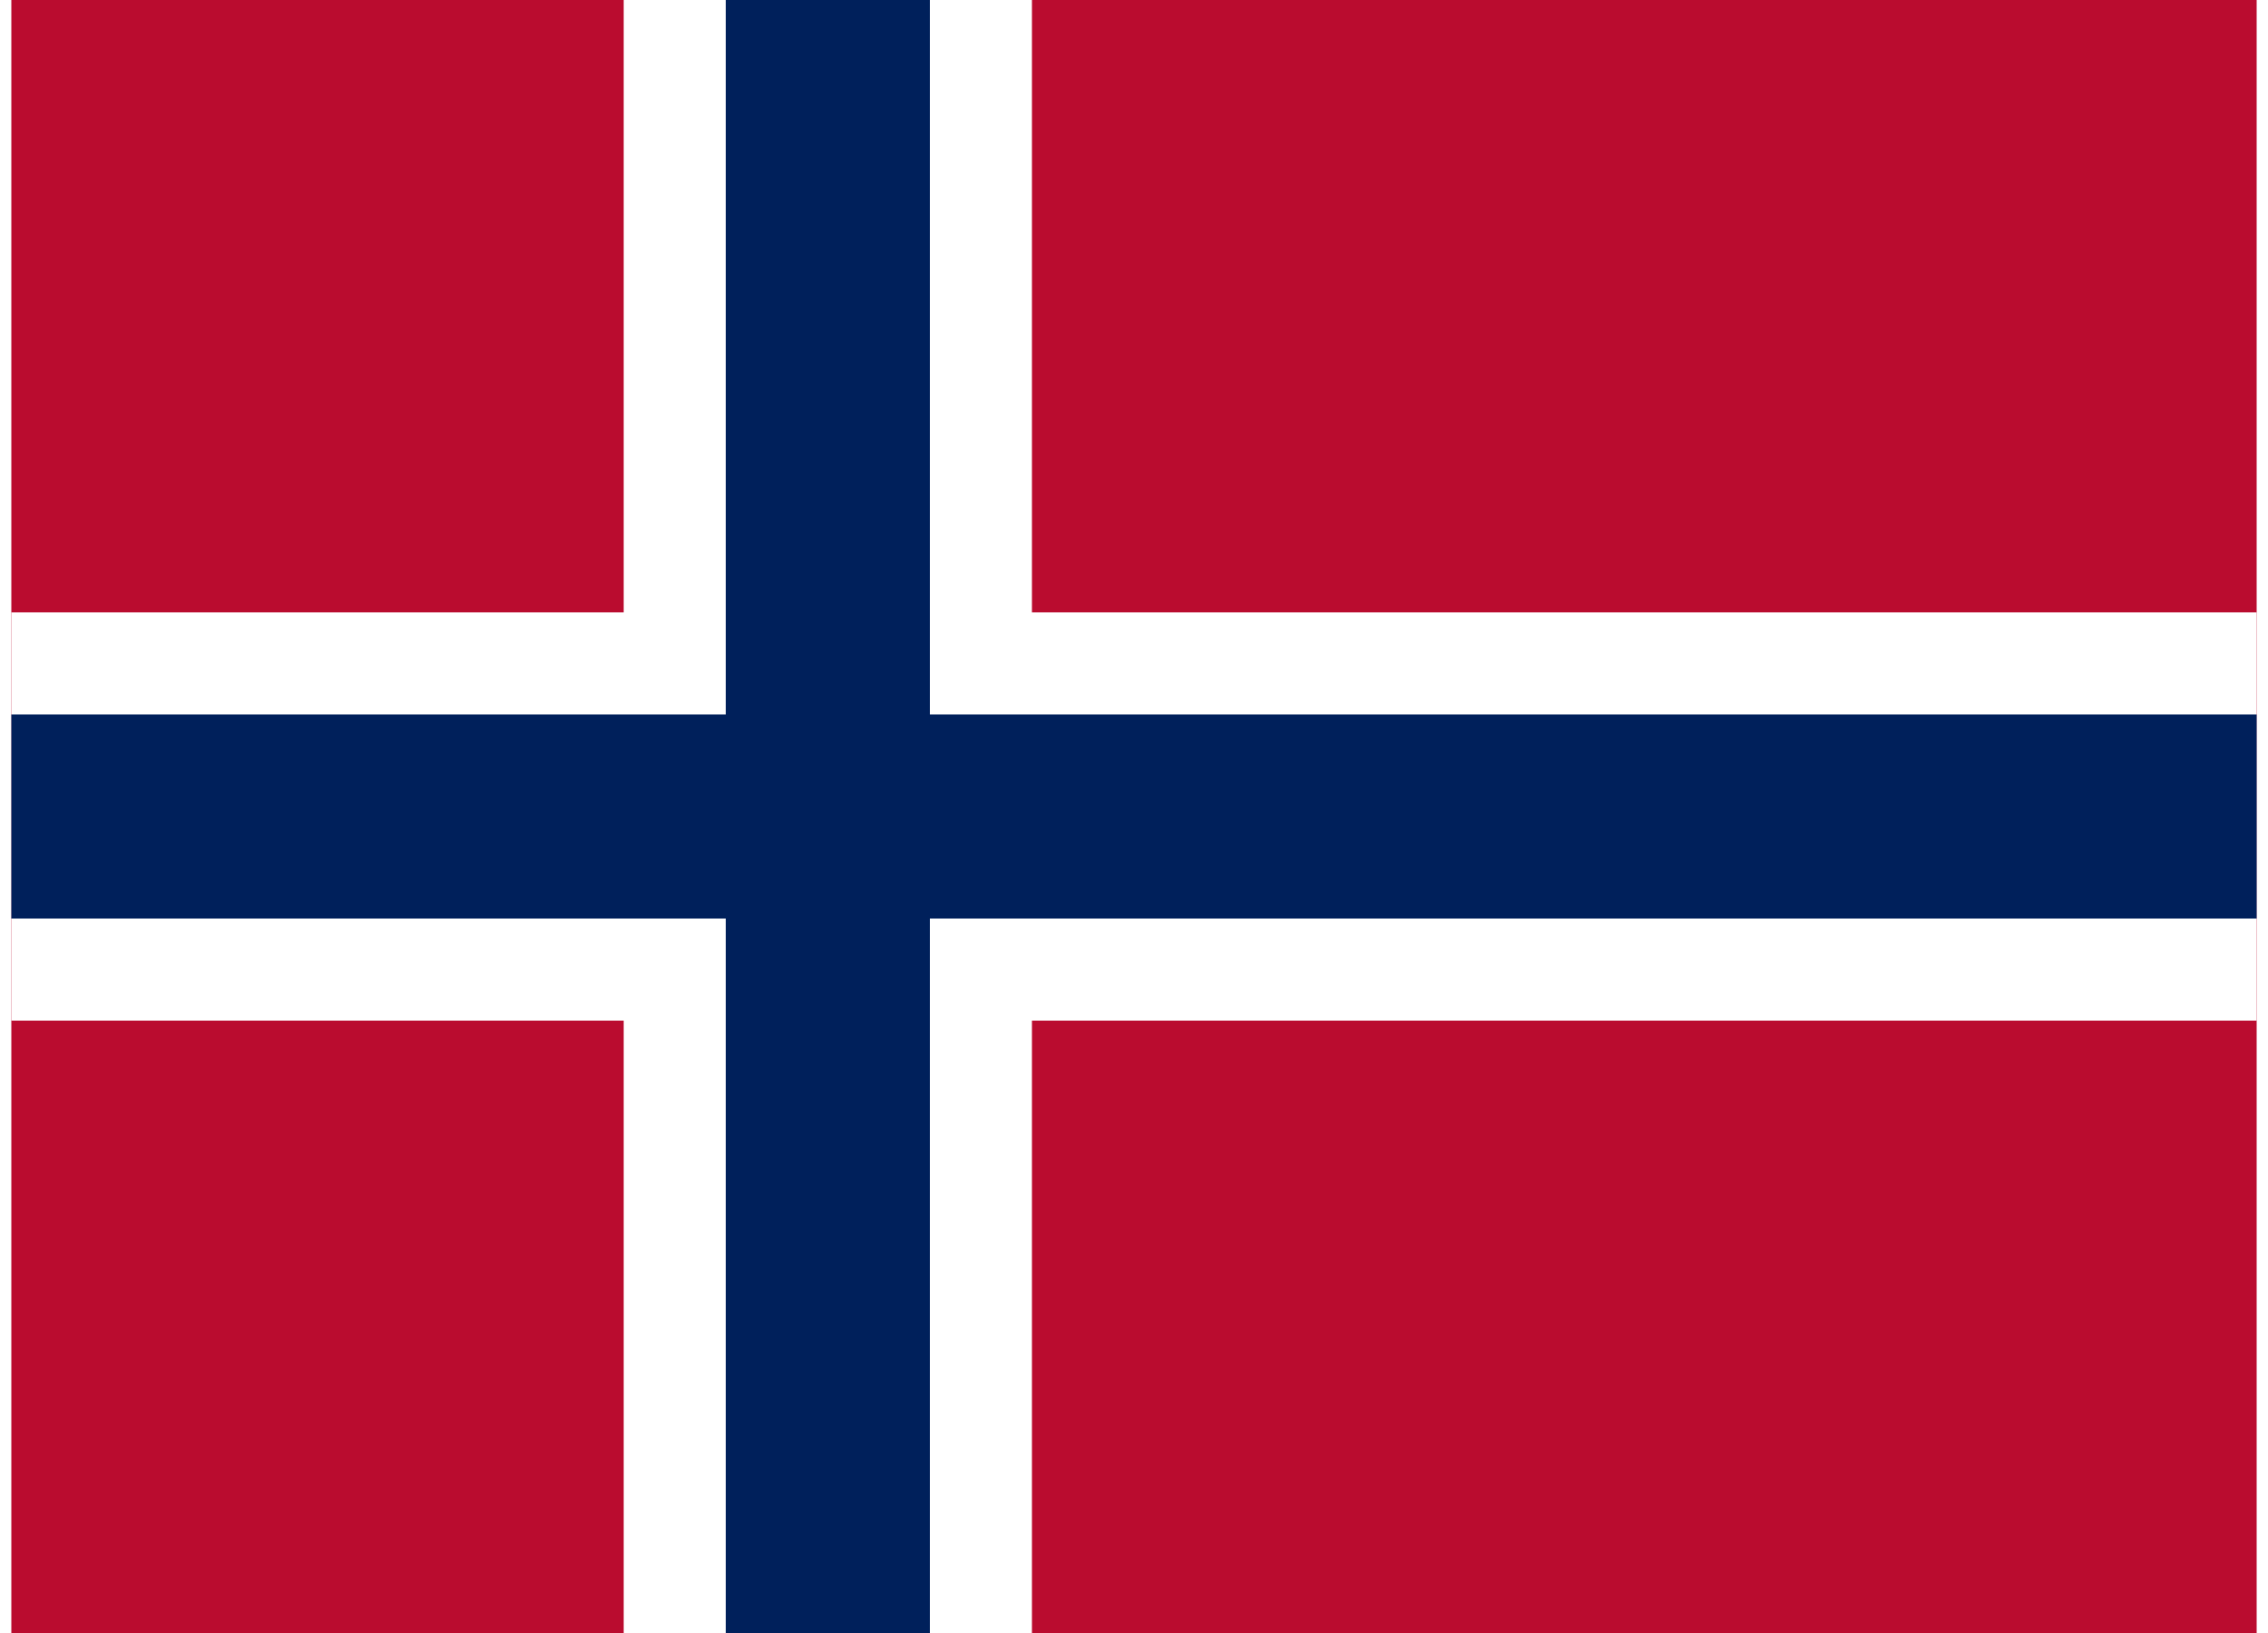 <?xml version="1.0" encoding="UTF-8"?>
<svg xmlns="http://www.w3.org/2000/svg" version="1.1" width="1250" height="900" viewBox="0 0 22 16">
	<title>Flag of Norway</title>
	<rect width="22" height="16" fill="#ba0c2f"/>
	<path d="M0,8h22M8,0v16" stroke="#fff" stroke-width="4"/>
	<path d="M0,8h22M8,0v16" stroke="#00205b" stroke-width="2"/>
</svg>
